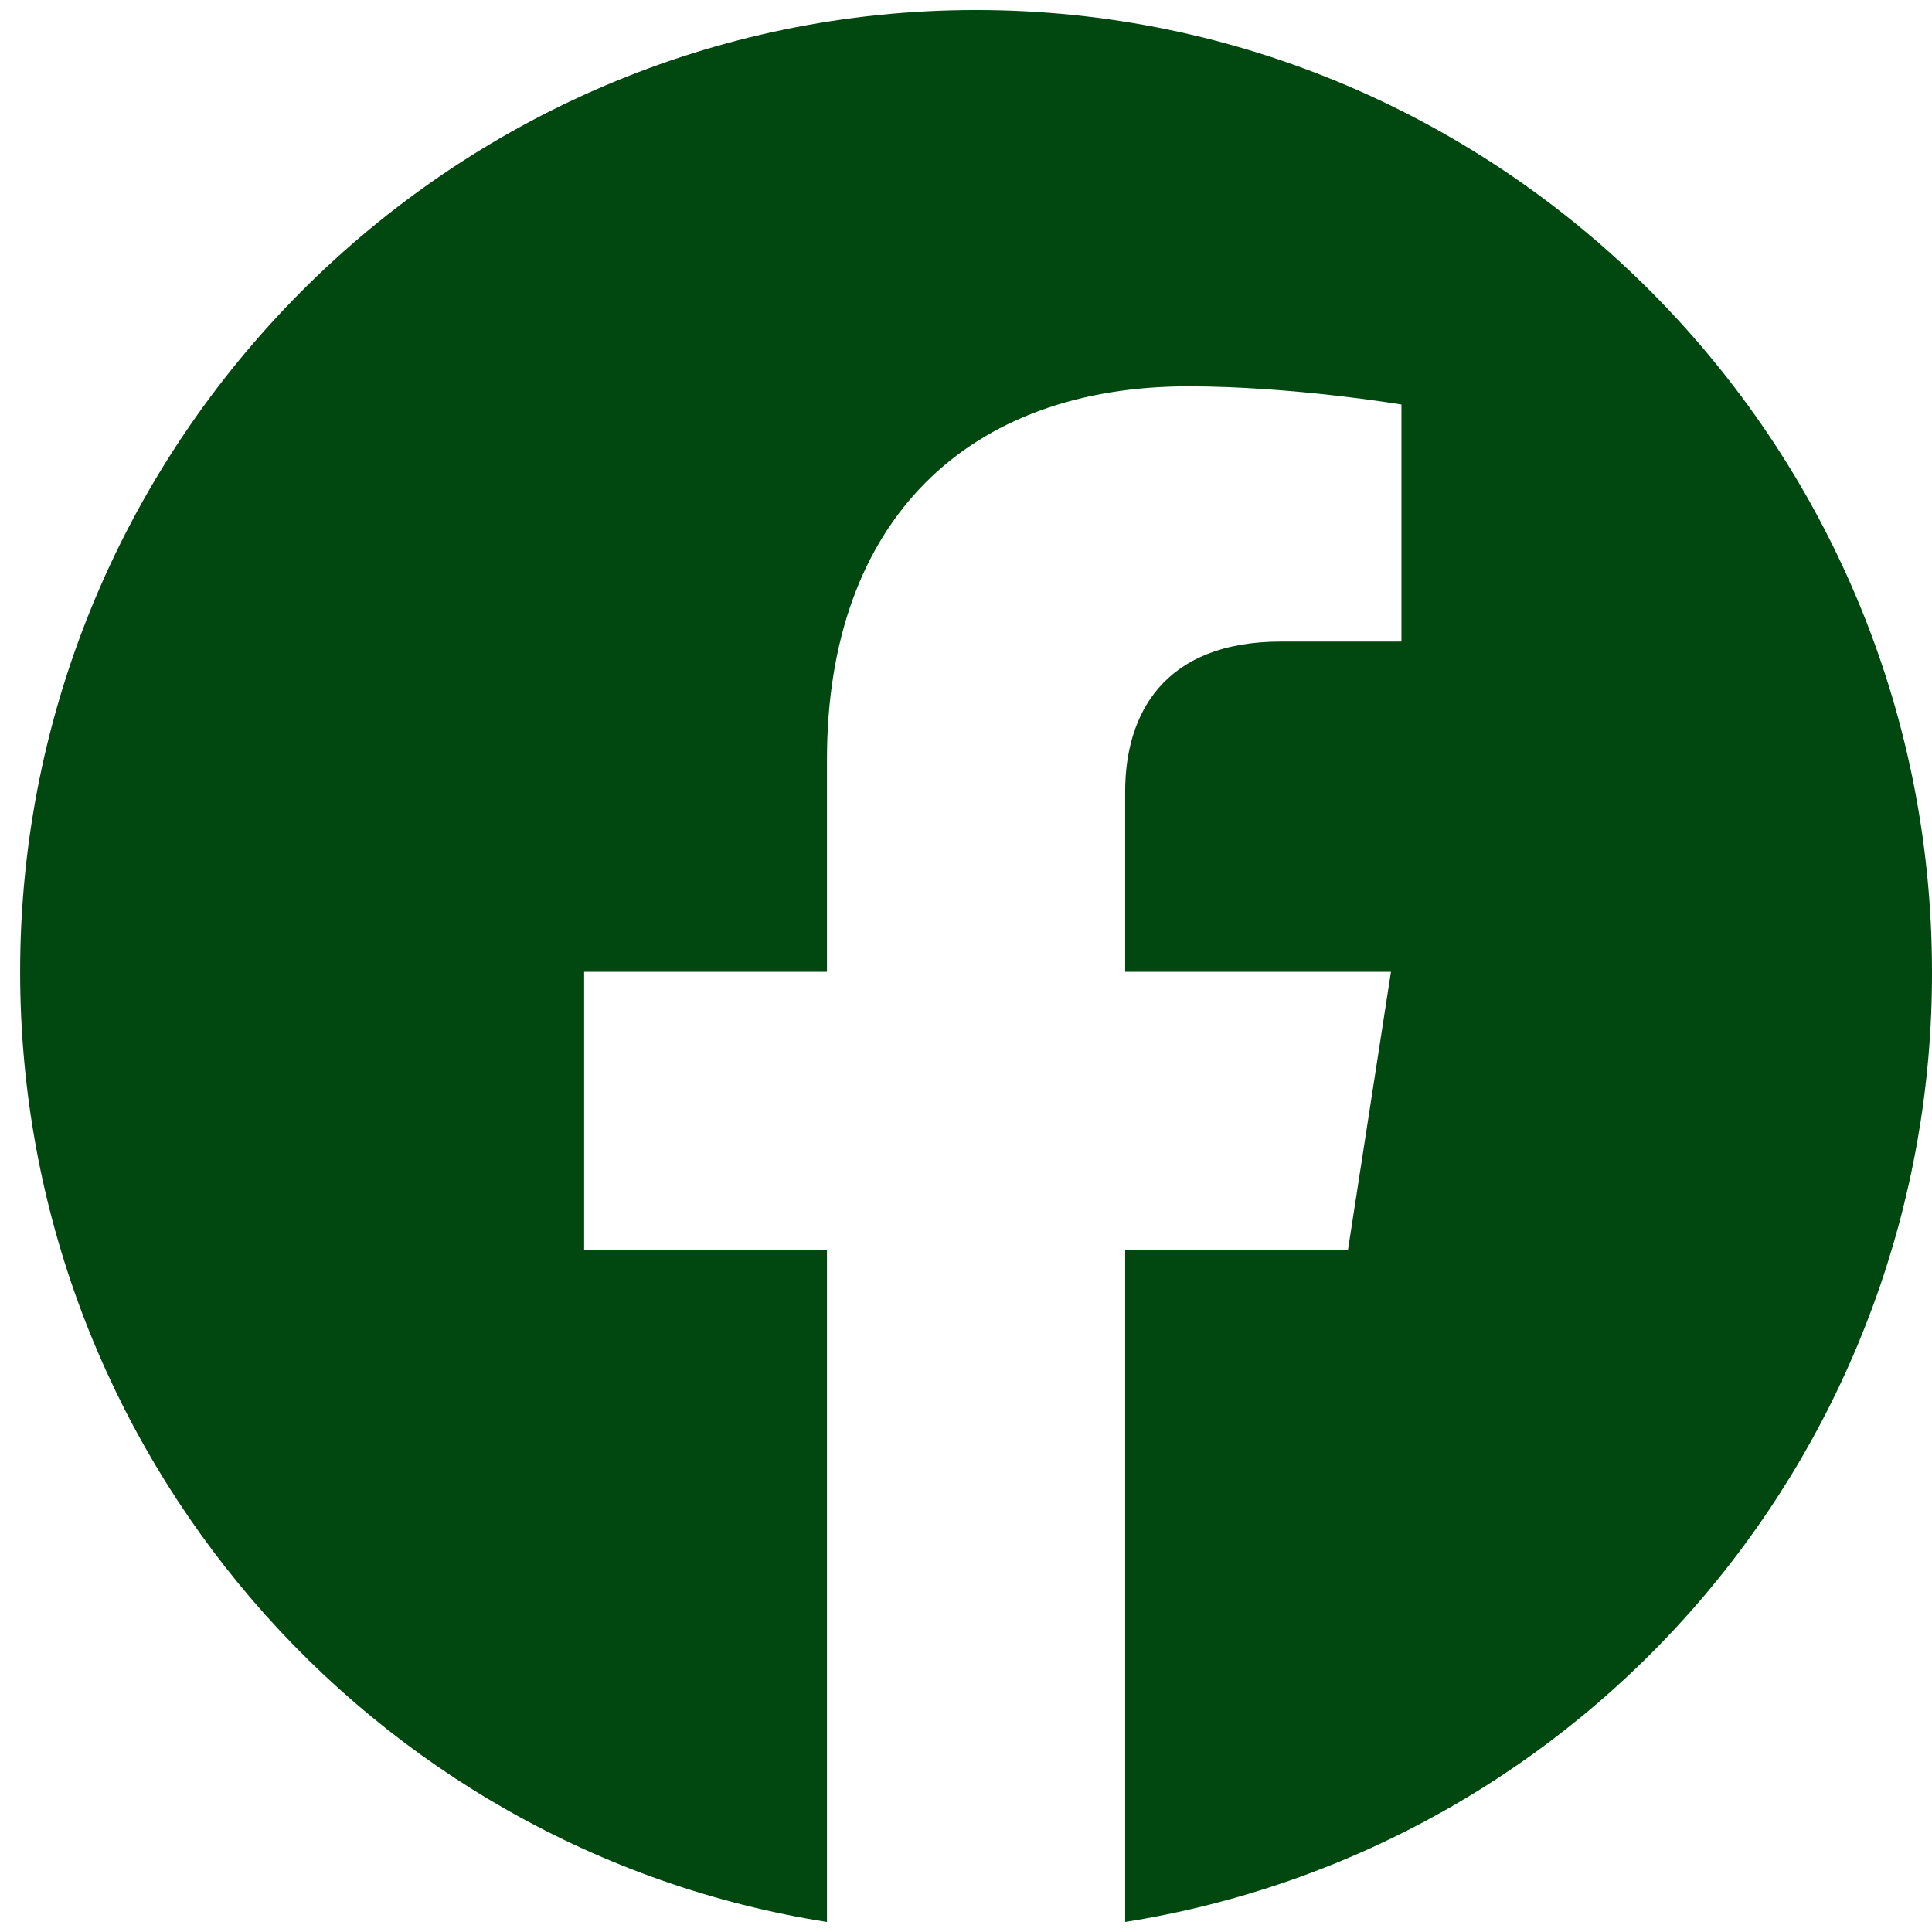 <?xml version="1.0" encoding="UTF-8"?>
<svg xmlns="http://www.w3.org/2000/svg" width="26" height="26" viewBox="0 0 26 26" fill="none">
  <path d="M13.135 0.135C6.06 0.135 0.271 5.935 0.271 13.078C0.271 19.536 4.979 24.896 11.129 25.865V16.823H7.861V13.078H11.129V10.223C11.129 6.981 13.045 5.199 15.991 5.199C17.394 5.199 18.86 5.444 18.86 5.444V8.634H17.239C15.644 8.634 15.142 9.629 15.142 10.649V13.078H18.719L18.14 16.823H15.142V25.865C18.174 25.384 20.934 23.831 22.925 21.486C24.916 19.141 26.007 16.159 26 13.078C26 5.935 20.211 0.135 13.135 0.135Z" fill="#014810"></path>
</svg>
